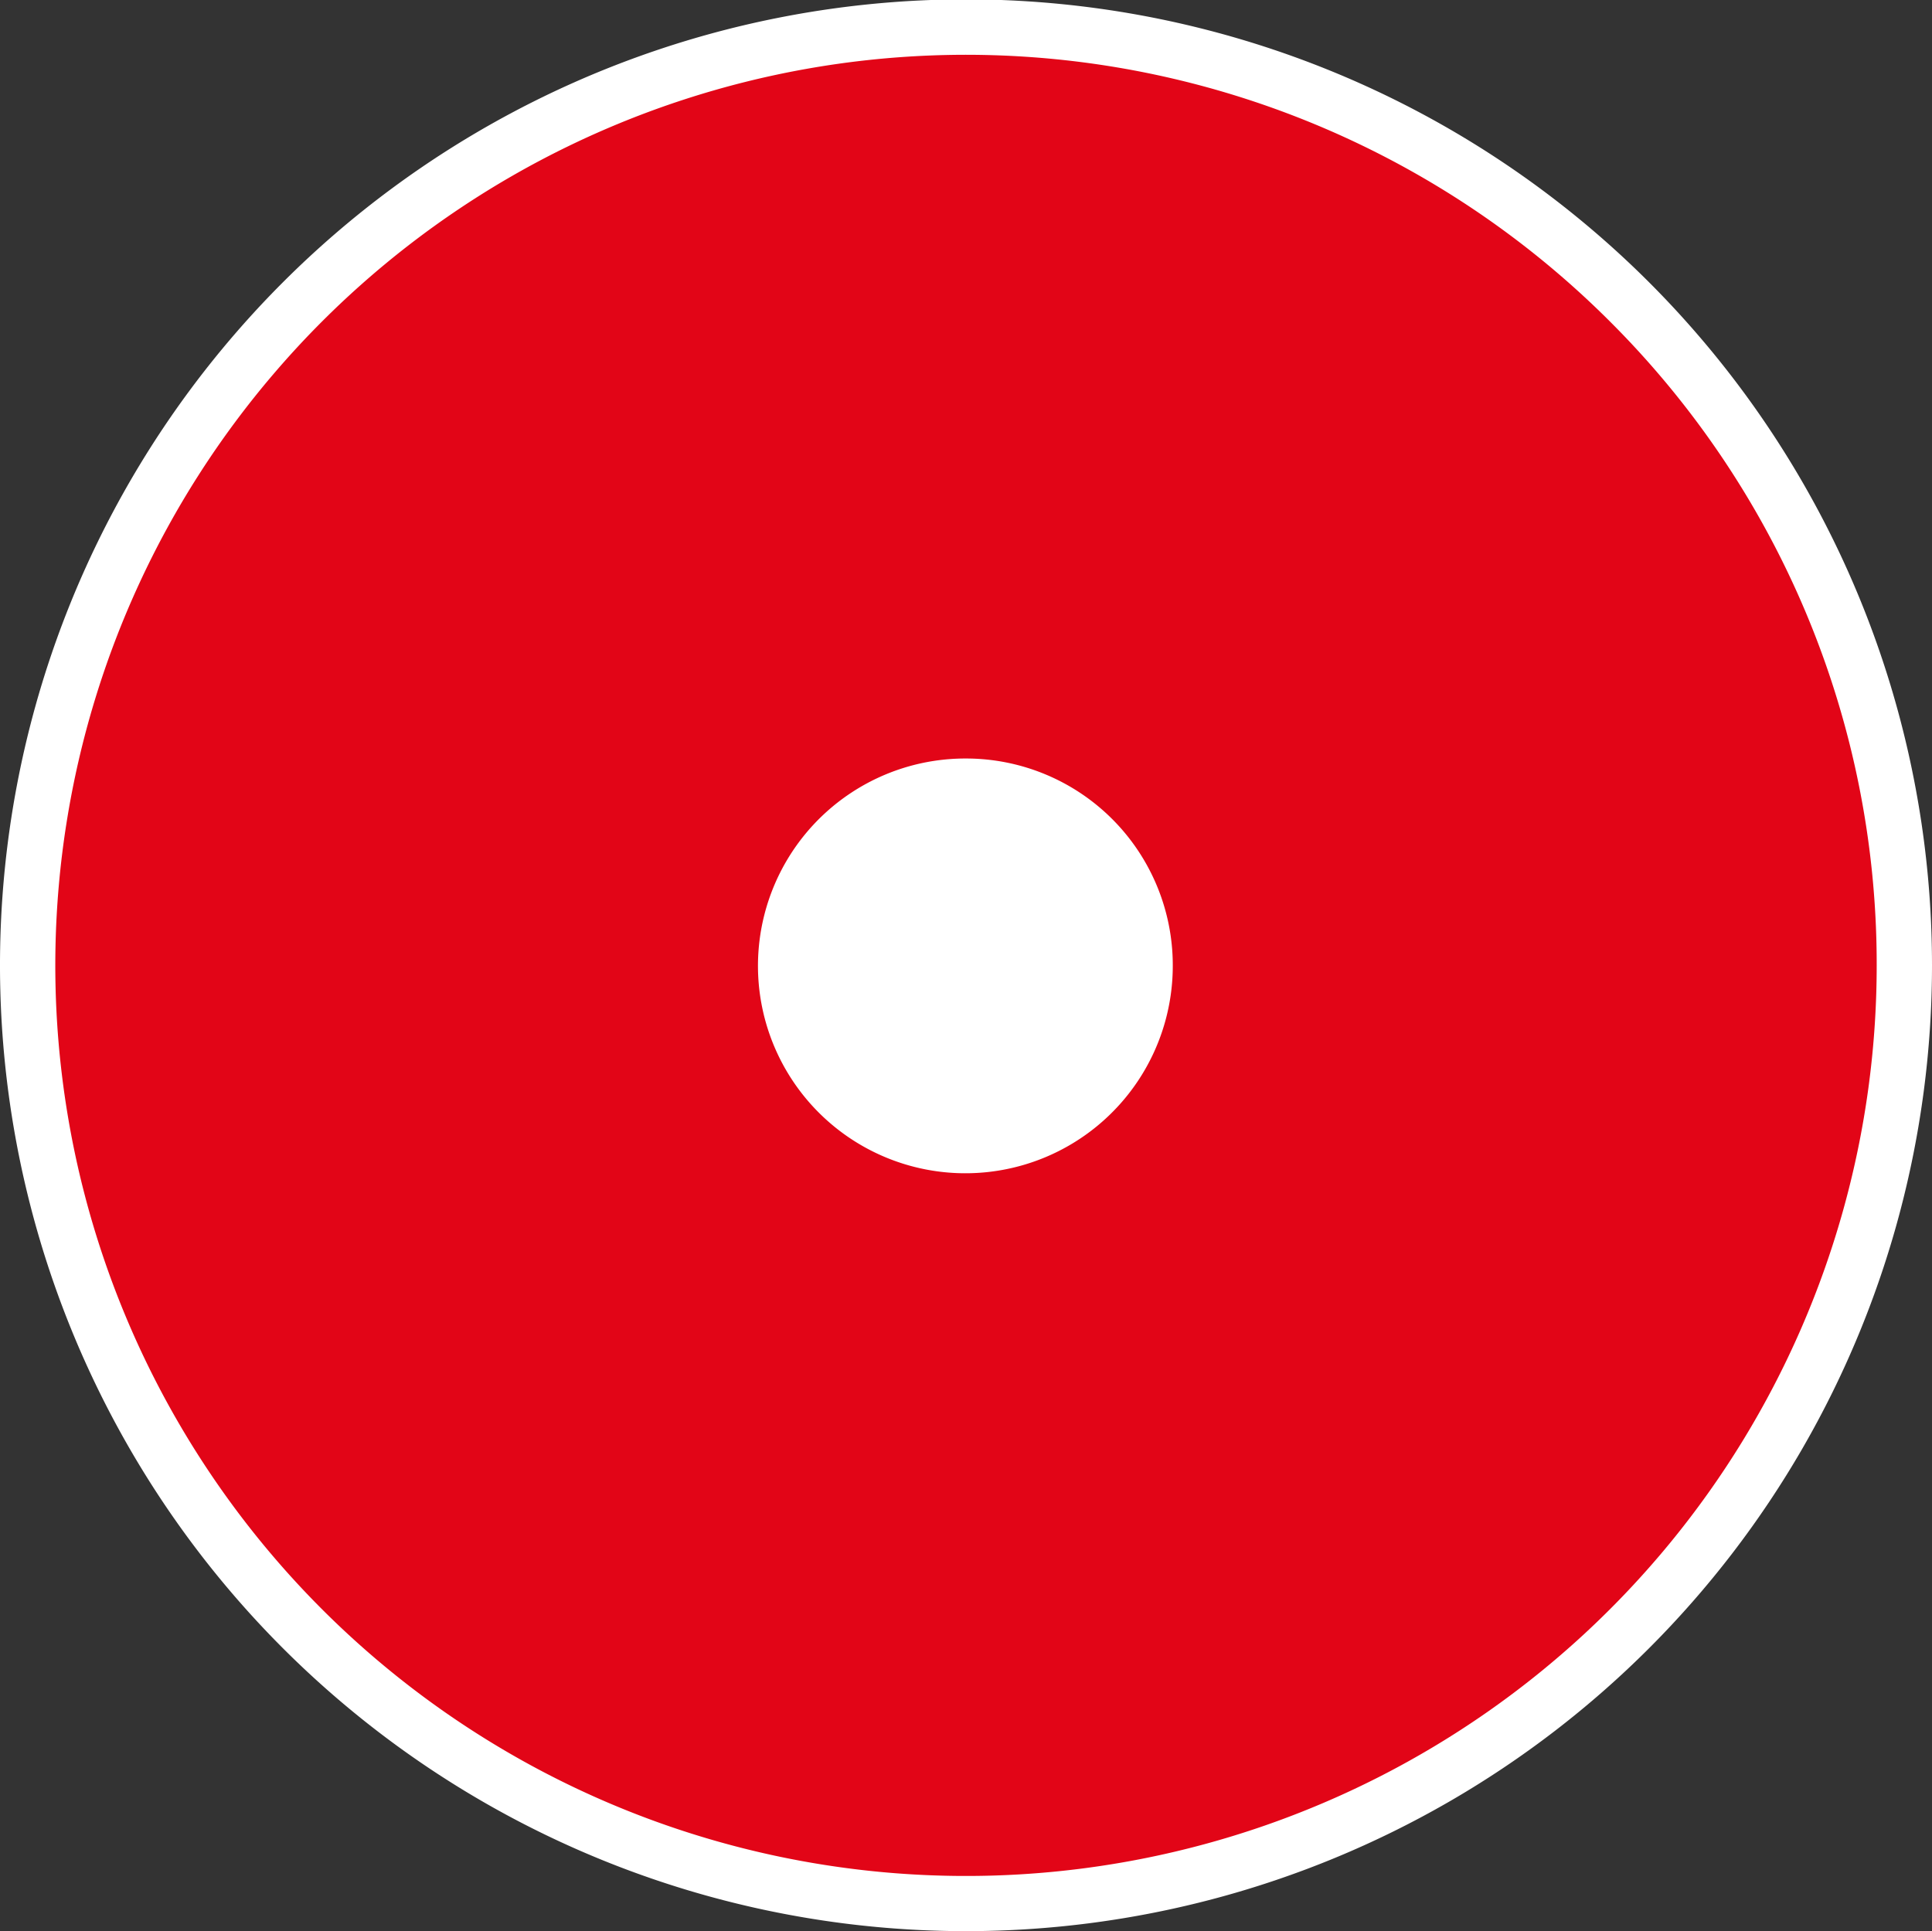 <svg xmlns="http://www.w3.org/2000/svg" viewBox="0 0 30.74 30.73"><rect x="0" y="0" width="30.74" height="30.73" fill="#333333" stroke="none"/><title>Circle with red fill</title><path d="M30.3 15.36A14.93 14.93 0 1 1 15.37.43 14.93 14.93 0 0 1 30.3 15.36z" fill="#e20517"/><path d="M30.3 15.36h-.44a14.49 14.49 0 1 1-4.24-10.24 14.44 14.44 0 0 1 4.24 10.24h.88a15.37 15.37 0 1 0-15.37 15.37 15.37 15.37 0 0 0 15.37-15.37z" fill="#fff"/><path d="M18.66 15.36a3.3 3.3 0 1 1-3.29-3.29 3.29 3.29 0 0 1 3.29 3.29z" fill="#fff"/></svg>